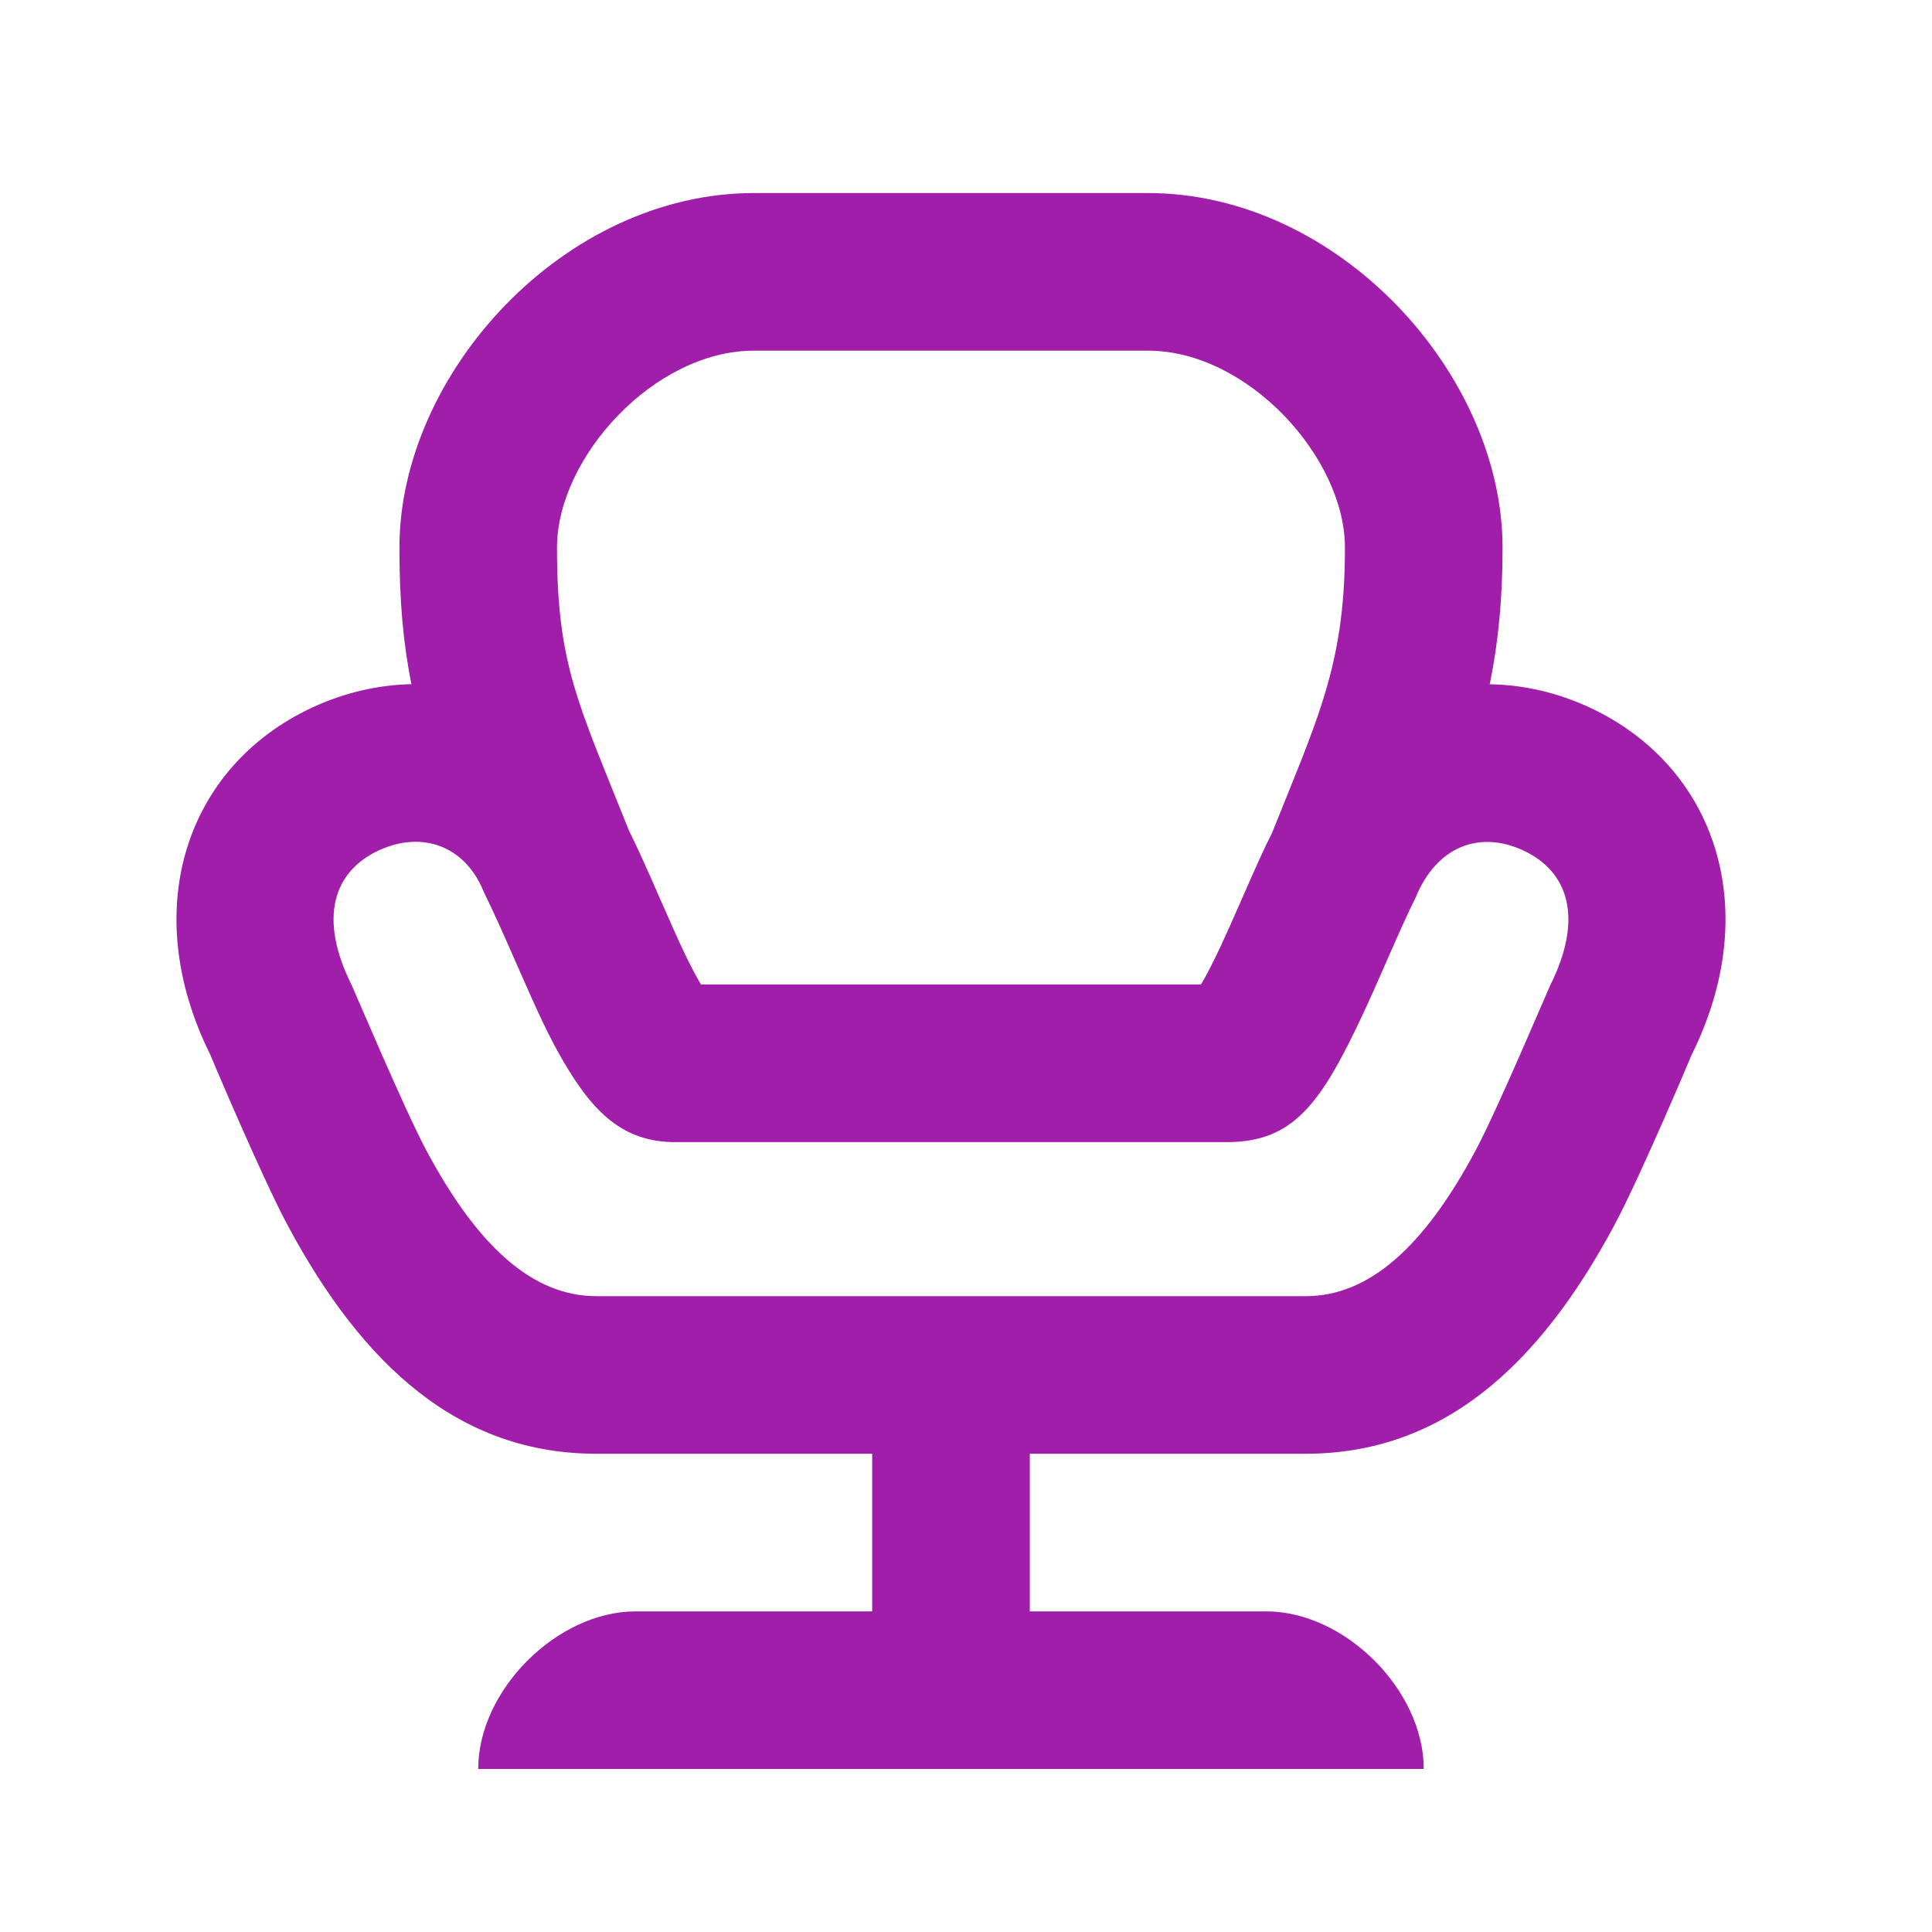 <svg width="50" height="50" viewBox="0 0 50 50" fill="none" xmlns="http://www.w3.org/2000/svg">
<path d="M10.648 17.706C10.433 16.645 10.337 15.533 10.337 14.173C10.337 9.672 14.587 4.996 19.513 4.996H29.709C34.635 4.996 38.886 9.672 38.886 14.173C38.886 15.482 38.779 16.612 38.554 17.709C39.423 17.722 40.306 17.921 41.15 18.315C44.396 19.829 45.665 23.527 43.769 27.32C43.805 27.246 42.461 30.432 41.79 31.688C39.819 35.379 37.312 37.623 33.788 37.623H26.651V41.702H32.768C34.807 41.702 36.846 43.741 36.846 45.78H12.376C12.376 43.741 14.415 41.702 16.454 41.702H22.572V37.623H15.435C11.91 37.623 9.403 35.379 7.432 31.688C6.762 30.432 5.417 27.246 5.454 27.32C3.558 23.527 4.827 19.829 8.072 18.315C8.91 17.924 9.787 17.725 10.648 17.706ZM16.277 21.493C16.502 21.947 16.689 22.363 17.081 23.257C17.611 24.468 17.846 24.971 18.104 25.414C18.118 25.437 18.13 25.459 18.143 25.479H31.08C31.224 25.24 31.397 24.905 31.6 24.47C31.747 24.155 31.867 23.884 32.142 23.257C32.555 22.314 32.741 21.903 32.914 21.572L32.915 21.569C32.995 21.37 33.517 20.078 33.652 19.736C33.892 19.128 34.065 18.658 34.207 18.214C34.623 16.922 34.807 15.757 34.807 14.173C34.807 11.842 32.291 9.075 29.709 9.075H19.513C16.931 9.075 14.415 11.842 14.415 14.173C14.415 15.665 14.547 16.681 14.852 17.734C14.989 18.206 15.166 18.708 15.428 19.38C15.572 19.747 16.131 21.132 16.277 21.493ZM38.193 29.766C38.754 28.716 40.069 25.598 40.121 25.496C40.994 23.749 40.583 22.551 39.425 22.011C38.319 21.494 37.187 21.872 36.631 23.241C36.431 23.642 36.262 24.016 35.878 24.893C35.59 25.55 35.461 25.84 35.296 26.195C34.189 28.566 33.478 29.558 31.748 29.558H17.474C16.123 29.558 15.349 28.784 14.582 27.471C14.213 26.838 13.945 26.265 13.345 24.893C12.96 24.016 12.792 23.642 12.522 23.087C12.036 21.872 10.904 21.494 9.797 22.011C8.639 22.551 8.228 23.749 9.102 25.496C9.153 25.598 10.469 28.716 11.03 29.766C12.367 32.27 13.791 33.545 15.435 33.545H33.788C35.432 33.545 36.856 32.27 38.193 29.766Z" fill="#A01EAA"/>
</svg>
